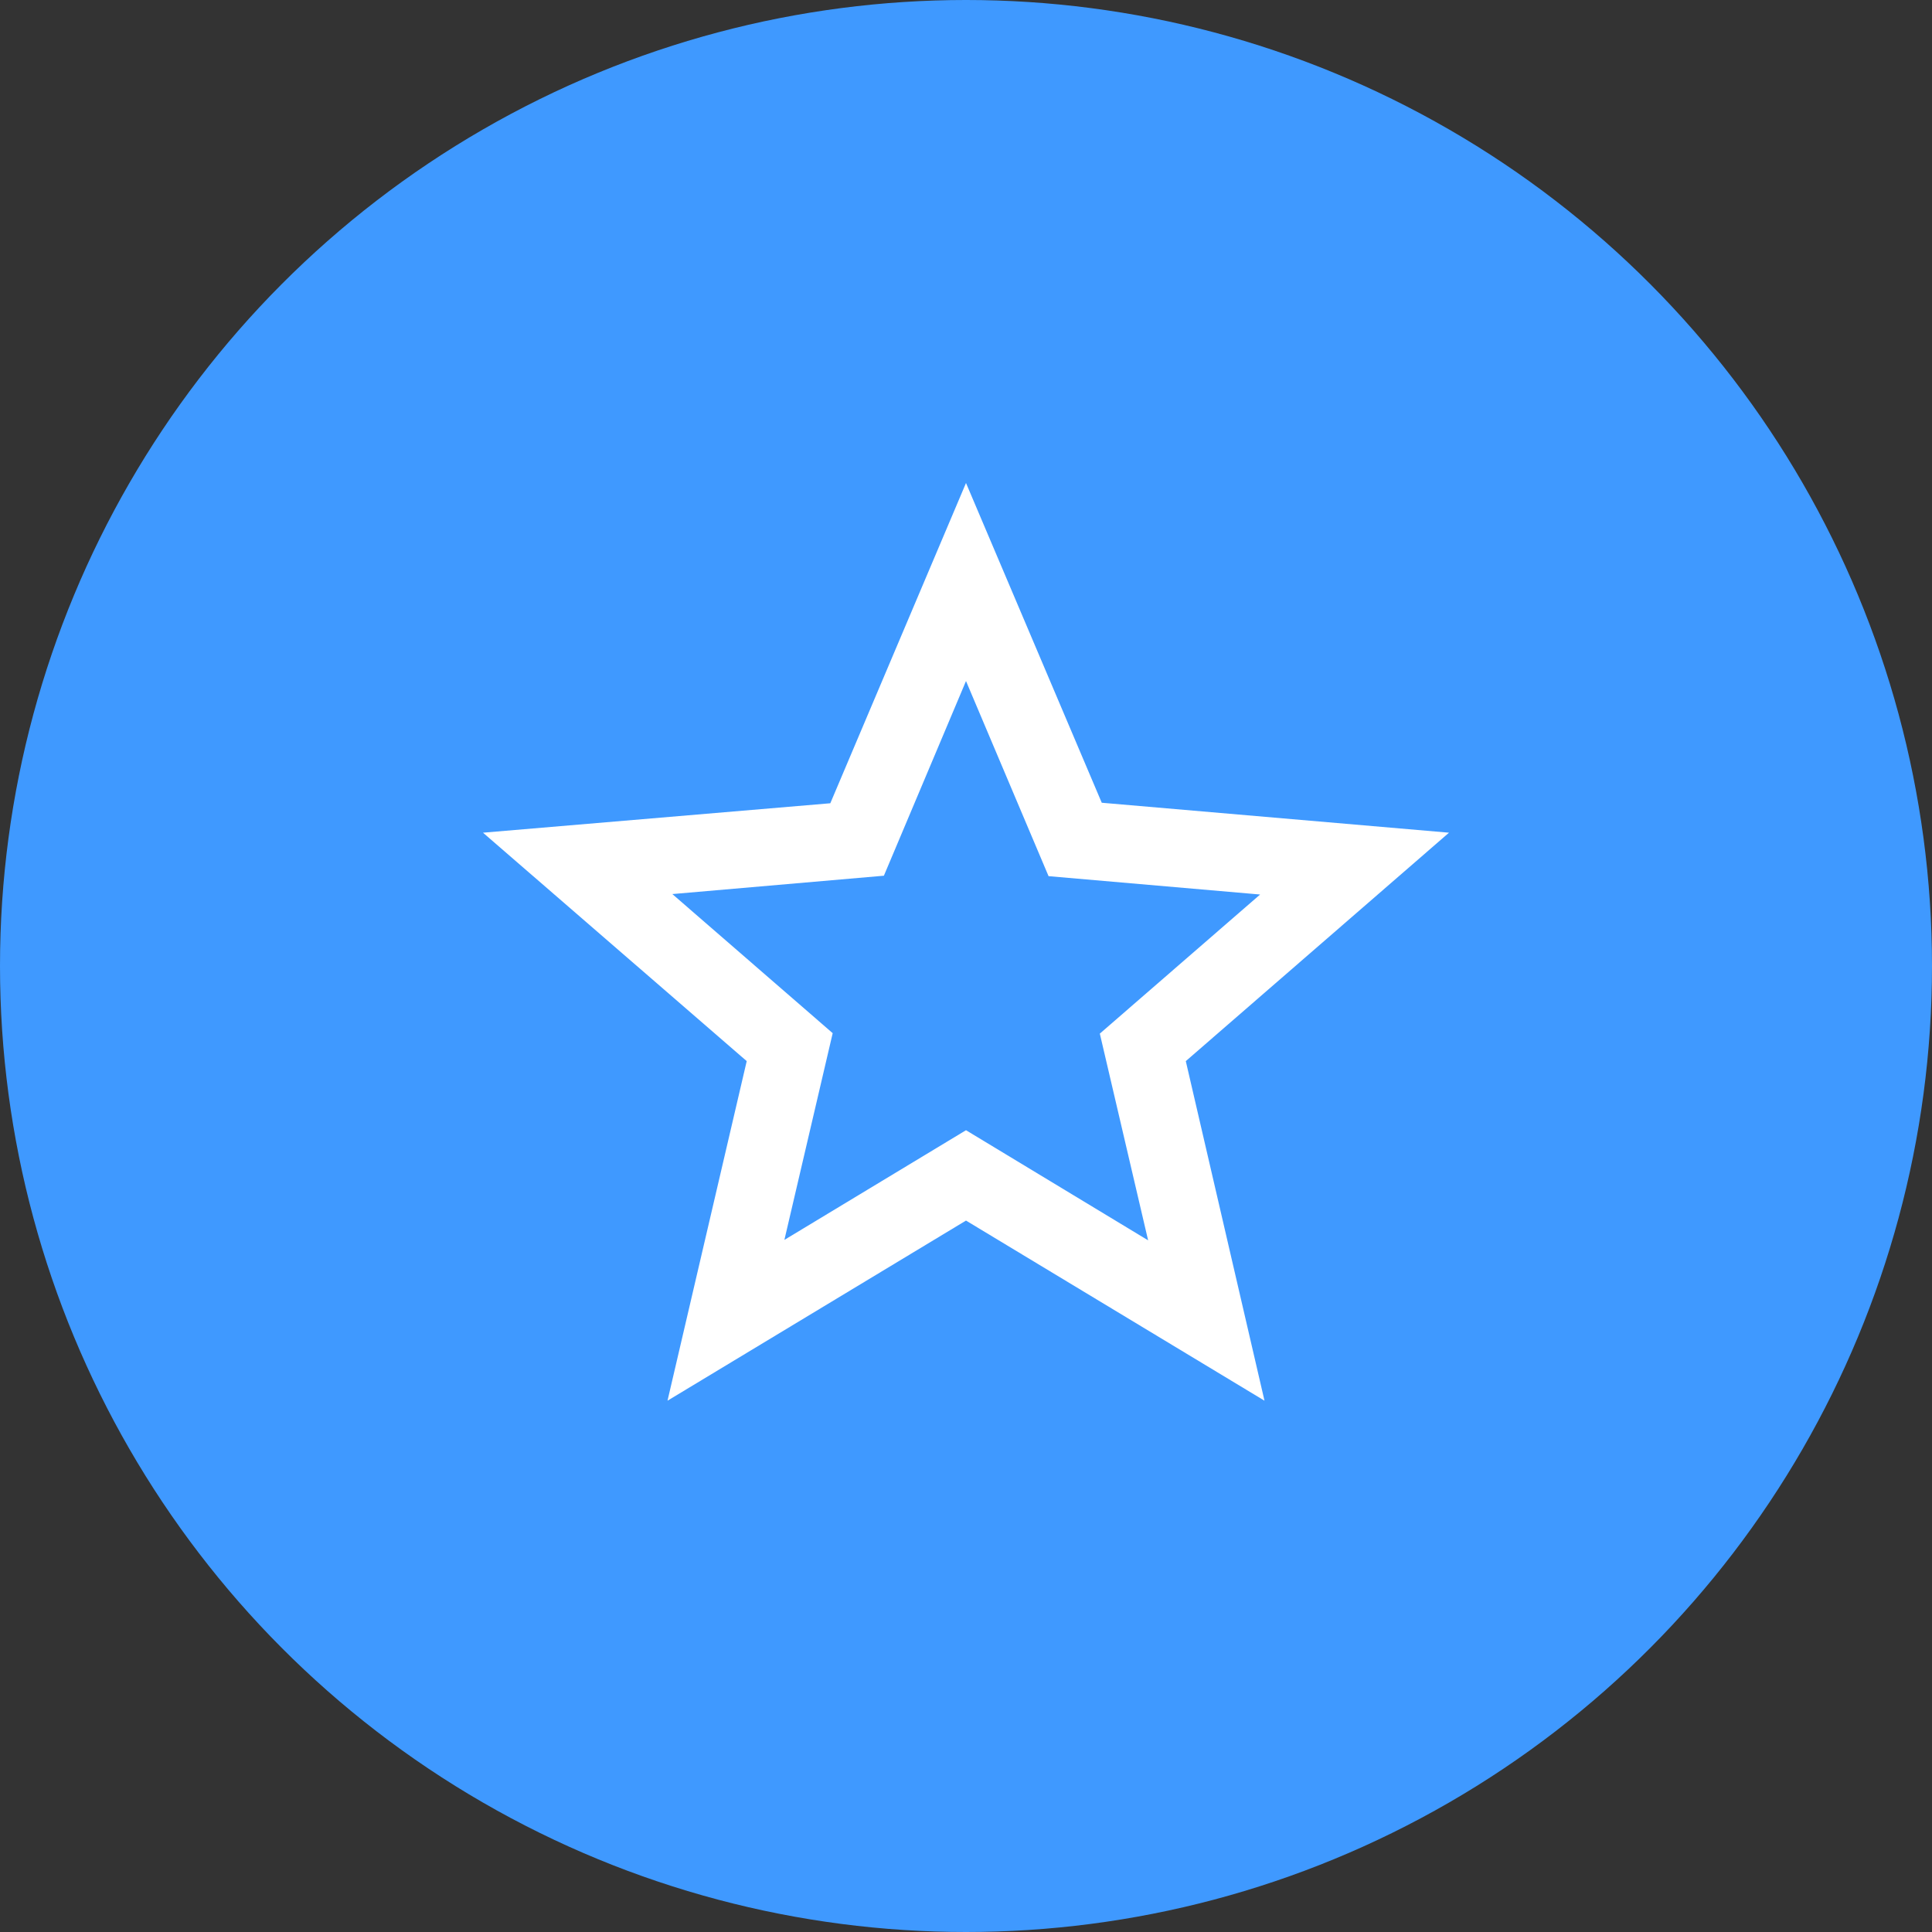 <svg width="30" height="30" viewBox="0 0 30 30" fill="none" xmlns="http://www.w3.org/2000/svg">
<rect x="0" y="0" width="30" height="30" fill="#333333" stroke="none"/>
<circle cx="15" cy="15" r="15" fill="#3F99FF"/>
<path d="M22.5 12.93L17.108 12.465L15 7.5L12.893 12.473L7.5 12.93L11.595 16.477L10.365 21.75L15 18.953L19.635 21.75L18.413 16.477L22.5 12.93ZM15 17.55L12.18 19.253L12.93 16.043L10.44 13.883L13.725 13.598L15 10.575L16.282 13.605L19.567 13.89L17.078 16.05L17.828 19.26L15 17.55Z" fill="white"/>
</svg>
